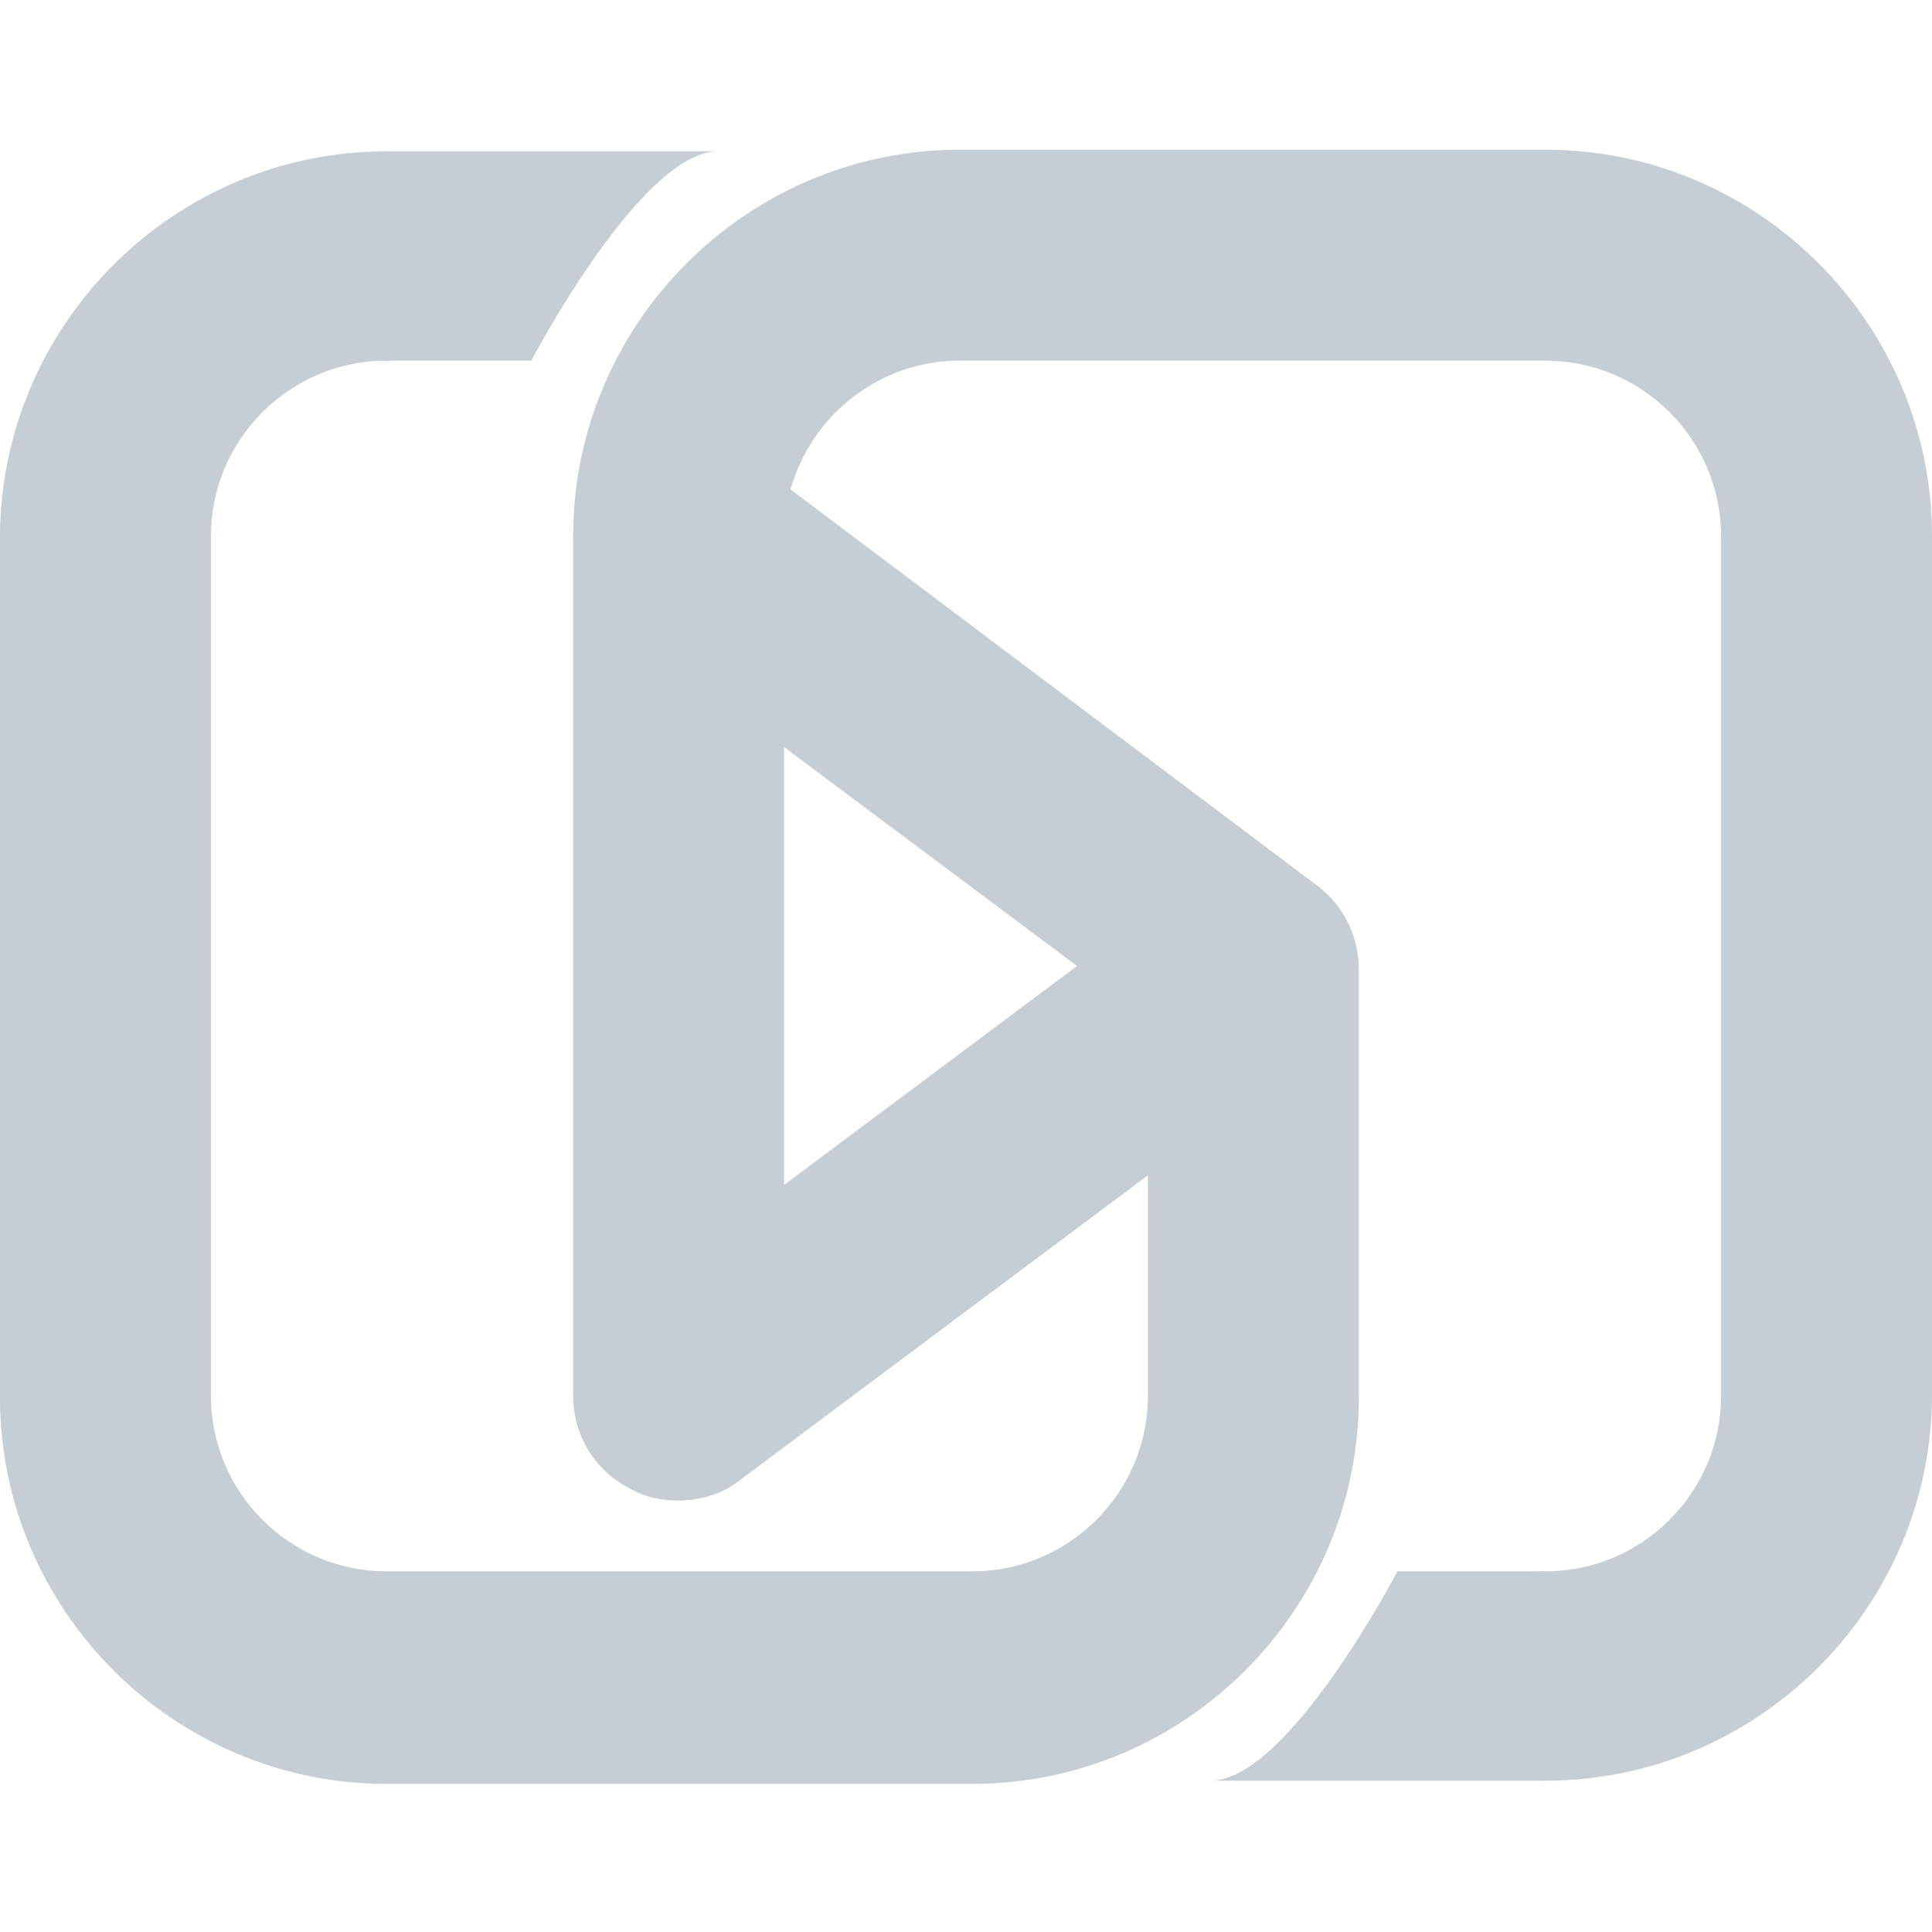 <svg width="52" height="52" viewBox="0 0 52 52" fill="none" xmlns="http://www.w3.org/2000/svg">
<path d="M41.6 4.03H25.827C20.107 4.03 15.427 8.71 15.427 14.43V26V37.57C15.427 38.653 16.033 39.607 16.987 40.083C17.377 40.3 17.81 40.387 18.243 40.387C18.85 40.387 19.457 40.213 19.933 39.823L30.897 31.633V37.57C30.897 40.17 28.773 42.293 26.173 42.293H10.4C7.8 42.293 5.677 40.17 5.677 37.57V14.43C5.677 11.83 7.8 9.707 10.4 9.707H10.443C12.003 9.707 13.26 8.45 13.26 6.89C13.26 5.33 12.003 4.073 10.443 4.073H10.4C4.68 4.073 0 8.753 0 14.473V37.613C0 43.333 4.68 48.013 10.4 48.013H26.173C31.893 48.013 36.573 43.333 36.573 37.613V26.347C36.573 26.303 36.573 26.26 36.573 26.217C36.573 26.173 36.573 26.13 36.573 26.087C36.573 25.177 36.14 24.353 35.447 23.833L21.277 13.173C21.84 11.18 23.66 9.707 25.827 9.707H41.6C44.2 9.707 46.323 11.83 46.323 14.43V37.57C46.323 40.17 44.2 42.293 41.6 42.293C40.04 42.293 38.783 43.55 38.783 45.11C38.783 46.67 40.04 47.927 41.6 47.927C47.32 47.927 52 43.247 52 37.527V14.43C52 8.71 47.32 4.03 41.6 4.03ZM21.103 31.893V26V20.107L28.99 26L21.103 31.893Z" fill="#C5CDD5"/>
<path d="M41.6 42.293H37.613C37.613 42.293 34.667 47.927 32.587 47.927H41.6V42.293Z" fill="#C5CDD5"/>
<path d="M10.313 9.707H14.3C14.3 9.707 17.247 4.073 19.327 4.073H10.313V9.707Z" fill="#C5CDD5"/>
</svg>
